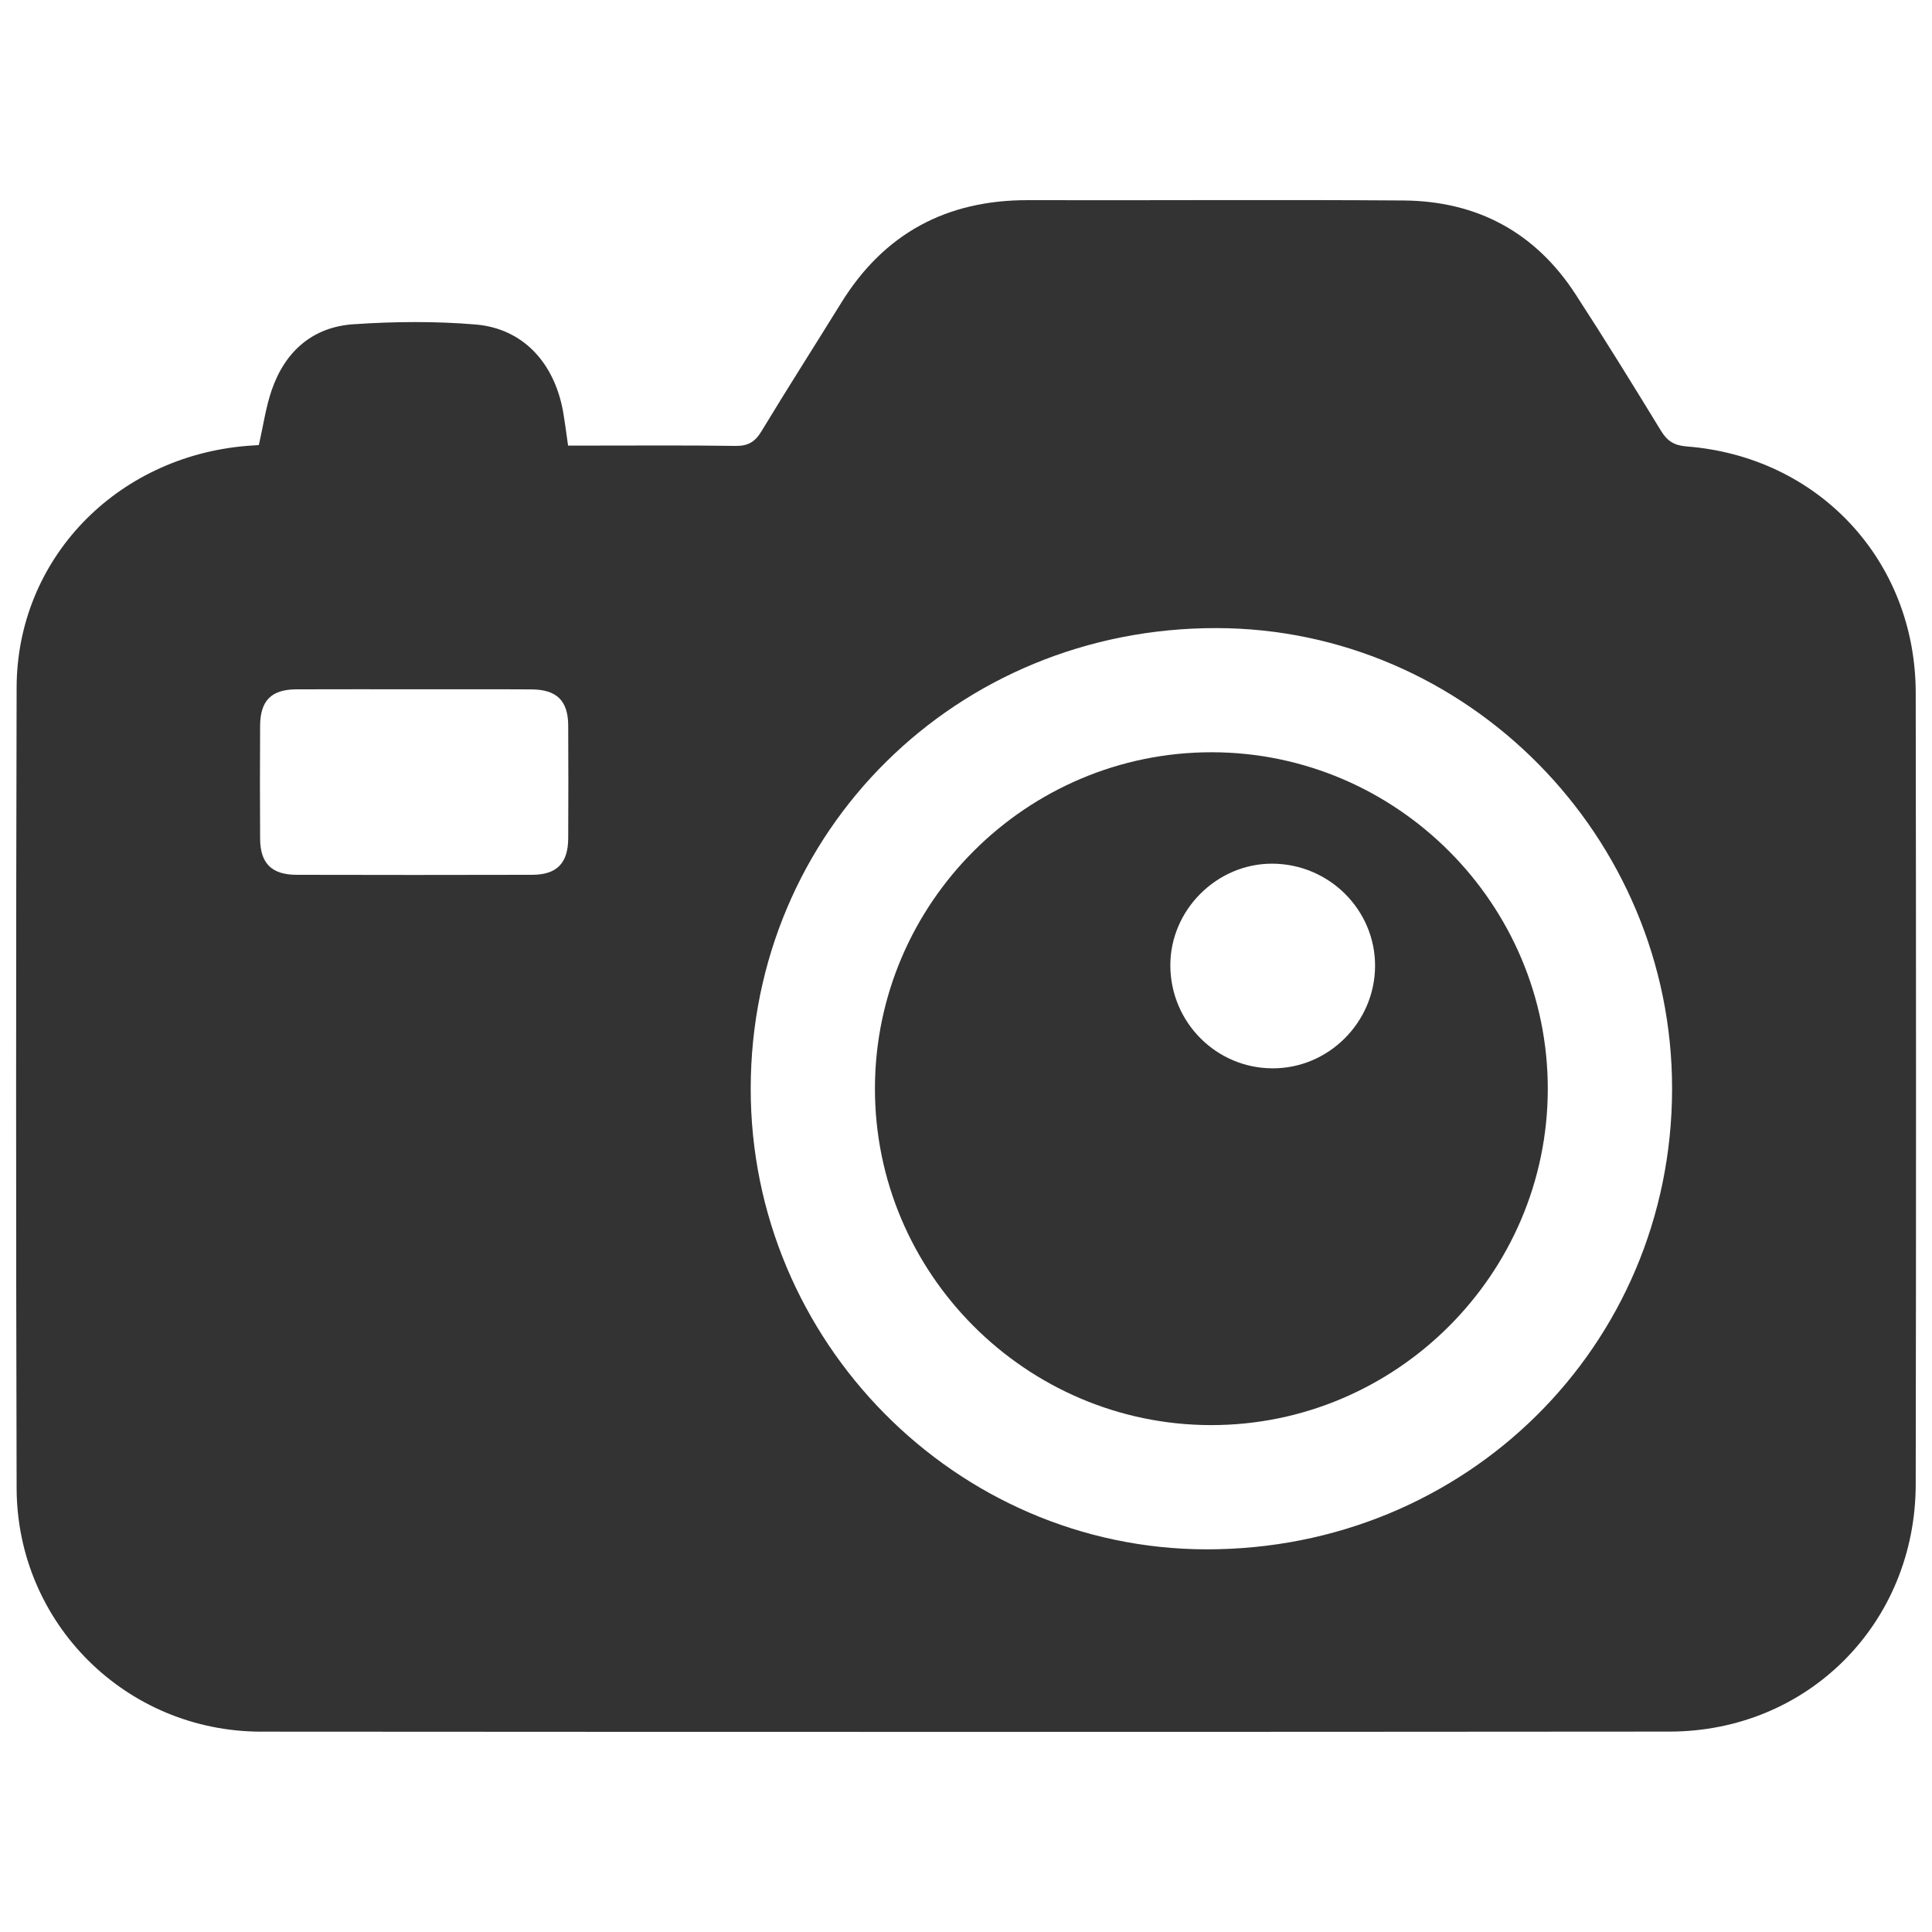 <?xml version="1.0" encoding="utf-8"?>
<!-- Generator: Adobe Illustrator 16.0.0, SVG Export Plug-In . SVG Version: 6.00 Build 0)  -->
<!DOCTYPE svg PUBLIC "-//W3C//DTD SVG 1.1//EN" "http://www.w3.org/Graphics/SVG/1.1/DTD/svg11.dtd">
<svg version="1.1" id="圖層_1" xmlns="http://www.w3.org/2000/svg" xmlns:xlink="http://www.w3.org/1999/xlink" x="0px" y="0px"
	 width="30px" height="30px" viewBox="0 0 30 30" enable-background="new 0 0 30 30" xml:space="preserve">
<path fill-rule="evenodd" clip-rule="evenodd" fill="#333333" d="M4.019,6.911c0.07-0.306,0.109-0.592,0.202-0.859
	c0.207-0.597,0.635-0.975,1.267-1.017c0.631-0.043,1.271-0.049,1.9,0.004C8.115,5.101,8.6,5.624,8.741,6.377
	c0.029,0.166,0.05,0.333,0.08,0.542c0.107,0,0.222,0,0.338,0c0.753,0,1.508-0.006,2.262,0.005c0.193,0.003,0.304-0.062,0.402-0.226
	c0.405-0.669,0.827-1.329,1.239-1.995c0.667-1.079,1.637-1.598,2.901-1.595c1.943,0.005,3.887-0.009,5.831,0.005
	c1.142,0.009,2.047,0.494,2.672,1.458c0.454,0.698,0.891,1.407,1.325,2.117c0.097,0.159,0.202,0.228,0.396,0.244
	c2.052,0.158,3.558,1.774,3.56,3.827c0.006,4.096,0.007,8.191,0,12.288c-0.002,2.158-1.673,3.84-3.824,3.841
	c-7.288,0.006-14.579,0.006-21.867,0.001c-2.099-0.001-3.791-1.682-3.798-3.778c-0.011-4.145-0.01-8.291,0-12.436
	c0.005-1.99,1.542-3.586,3.582-3.752C3.897,6.919,3.956,6.915,4.019,6.911z M11.657,16.901c-0.004,3.925,3.185,7.151,7.075,7.157
	c4.028,0.006,7.228-3.157,7.232-7.149c0.004-3.924-3.187-7.152-7.076-7.156C14.857,9.747,11.661,12.907,11.657,16.901z
	 M6.443,10.703c-0.615,0-1.229-0.001-1.843,0.001c-0.387,0.002-0.559,0.176-0.561,0.565c-0.003,0.585-0.004,1.169,0,1.753
	c0.002,0.384,0.178,0.561,0.566,0.562c1.218,0.003,2.438,0.003,3.656,0c0.384,0,0.56-0.179,0.562-0.566
	c0.003-0.584,0.003-1.169,0-1.753c-0.002-0.384-0.177-0.557-0.568-0.56C7.652,10.701,7.047,10.704,6.443,10.703z"/>
<path fill-rule="evenodd" clip-rule="evenodd" fill="#333333" d="M24.034,16.915c-0.005,2.873-2.36,5.218-5.233,5.214
	c-2.874-0.005-5.221-2.361-5.215-5.234c0.006-2.876,2.358-5.218,5.234-5.214C21.692,11.686,24.039,14.041,24.034,16.915z M21.352,15
	c0.003-0.869-0.709-1.582-1.59-1.589c-0.867-0.006-1.595,0.721-1.589,1.588c0.006,0.879,0.715,1.589,1.588,1.59
	C20.629,16.592,21.349,15.874,21.352,15z"/>
</svg>
